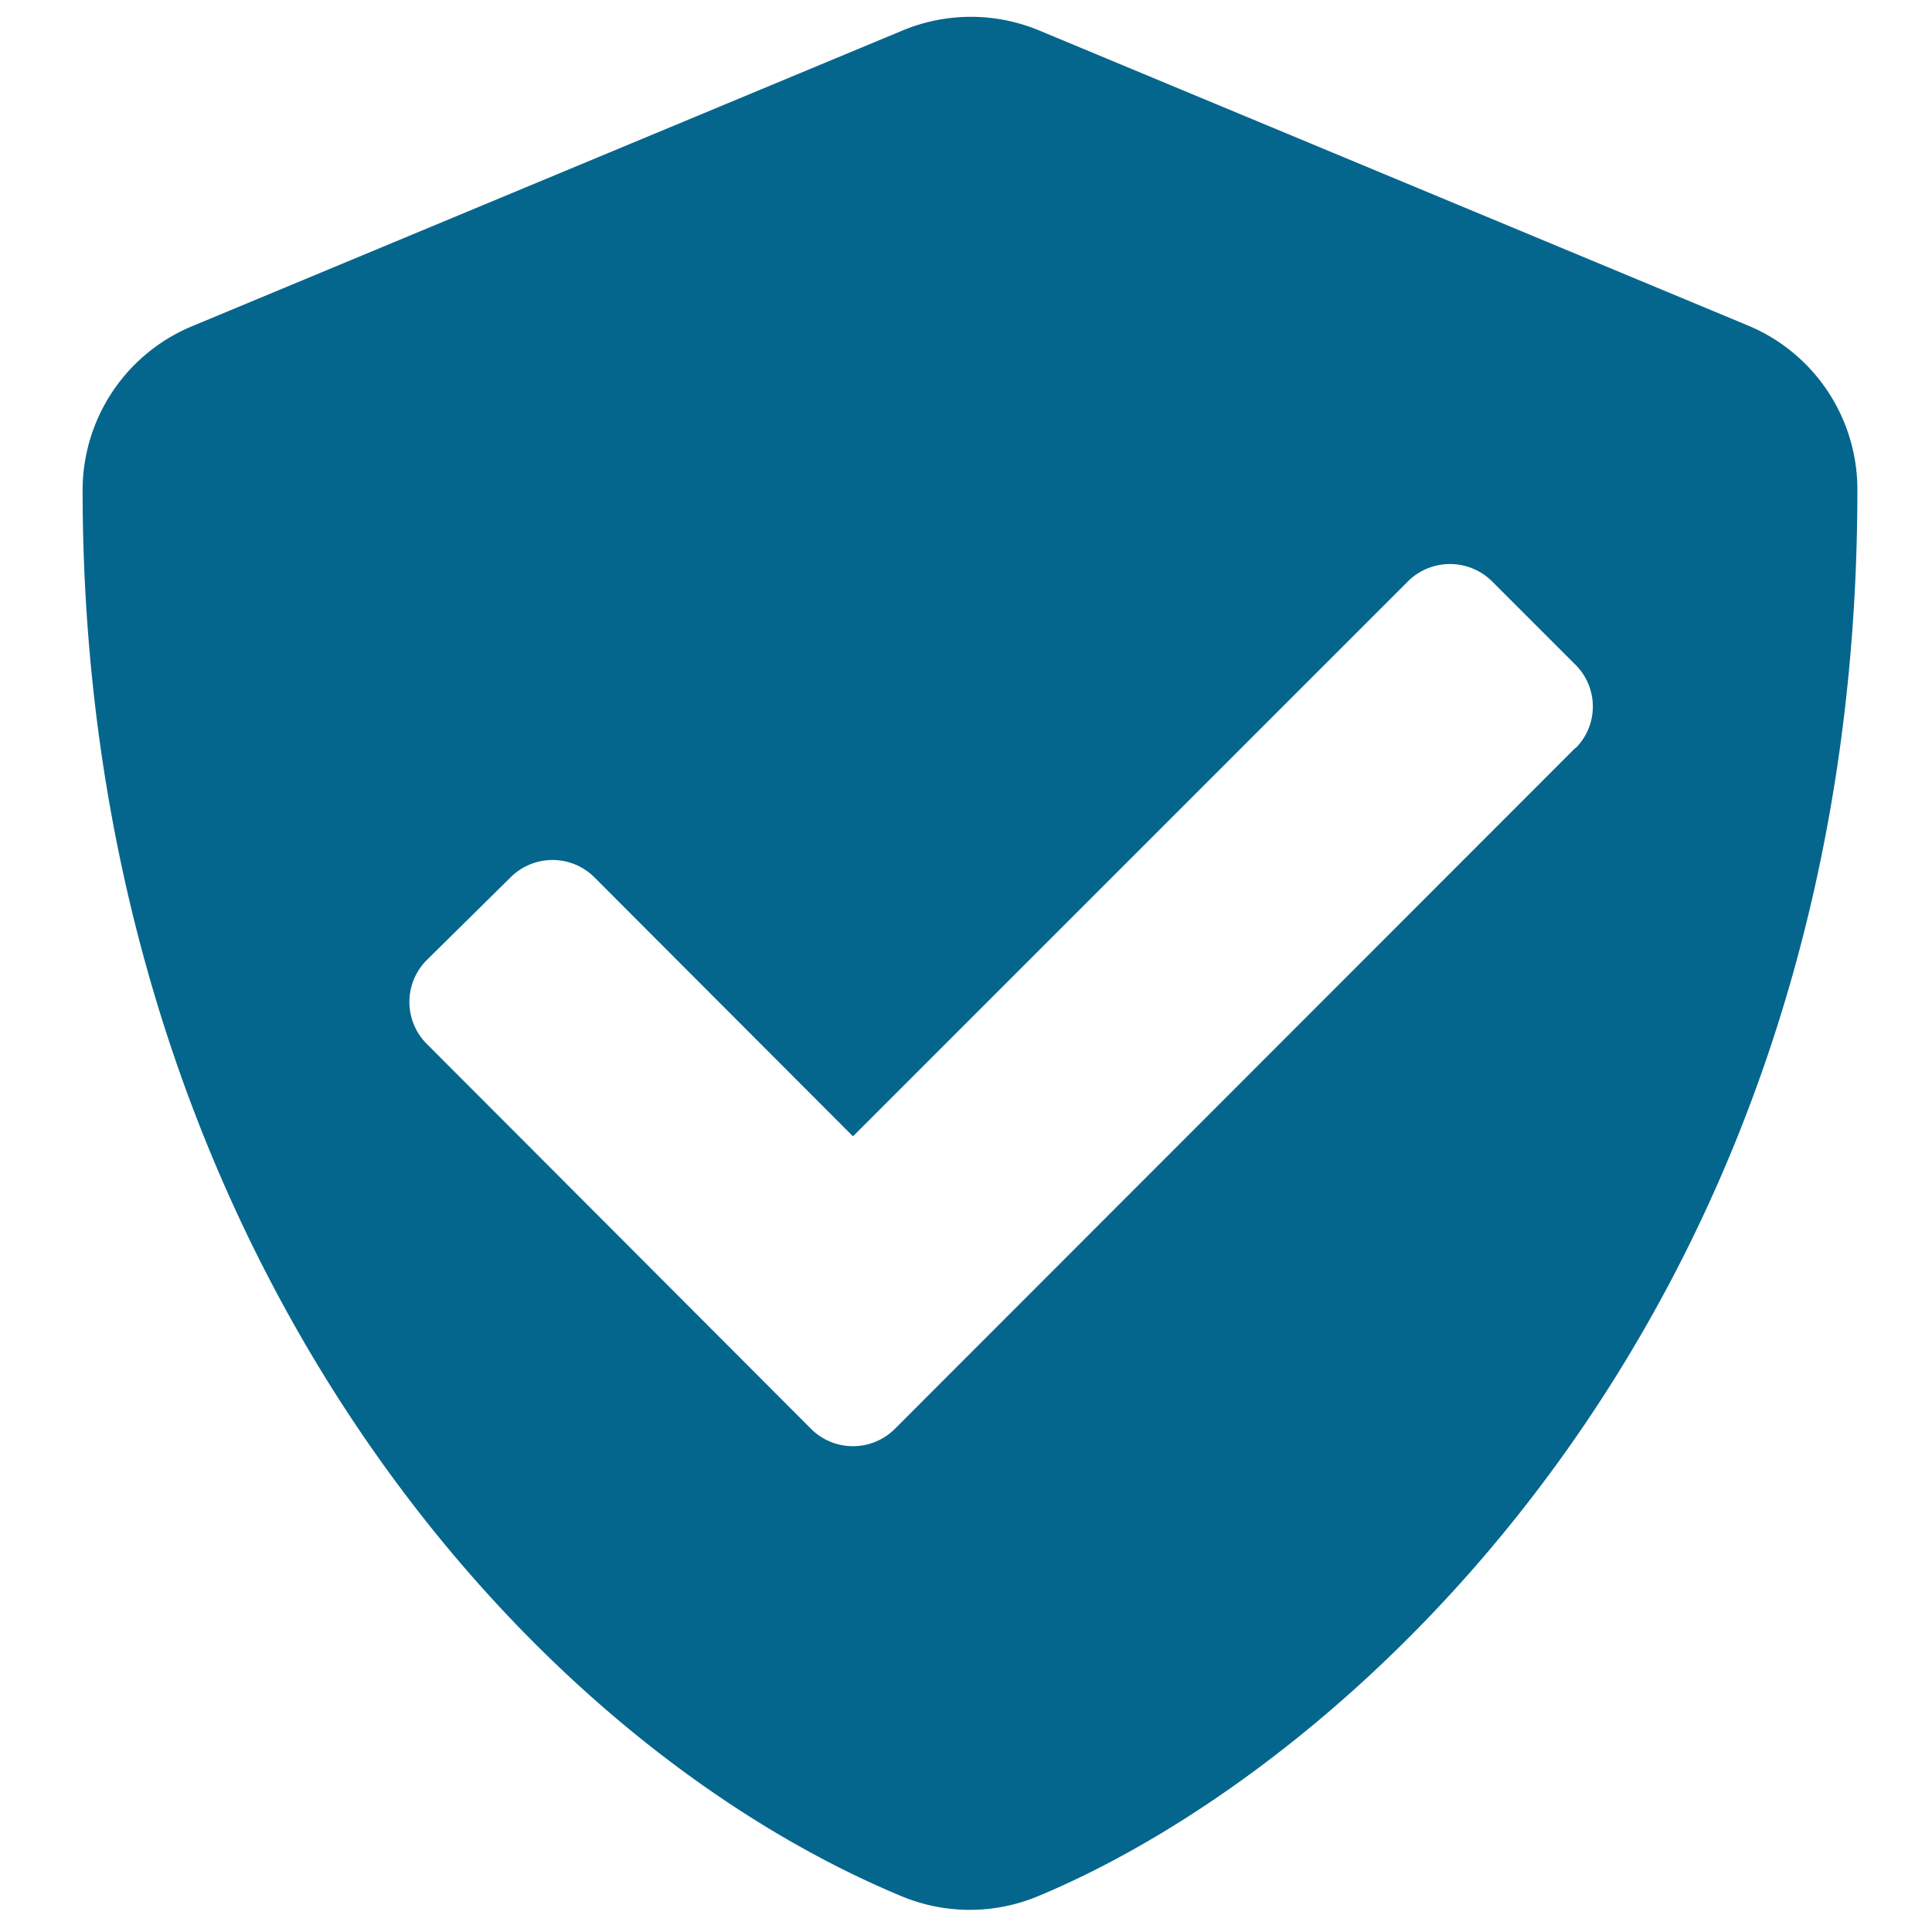 <?xml version="1.0" encoding="utf-8"?>
<svg id="automated-pentest" xmlns="http://www.w3.org/2000/svg" viewBox="0 0 87 87"><defs><style>.cls-1{fill:#05668d;}</style></defs><path class="cls-1" d="M78.79,14.69l-32-13.32a8,8,0,0,0-6.14,0l-32,13.32a8,8,0,0,0-4.93,7.38c0,33.05,19.06,55.9,36.88,63.32a8,8,0,0,0,6.14,0c14.27-5.94,36.9-26.47,36.9-63.32A8,8,0,0,0,78.79,14.69Zm-7.86,19L40.29,64.35a2.67,2.67,0,0,1-3.76,0L19.21,47a2.67,2.67,0,0,1,0-3.76L23,39.5a2.67,2.67,0,0,1,3.76,0L38.41,51.17l25-25a2.69,2.69,0,0,1,3.77,0l3.76,3.76a2.65,2.65,0,0,1,0,3.77Z"/></svg>